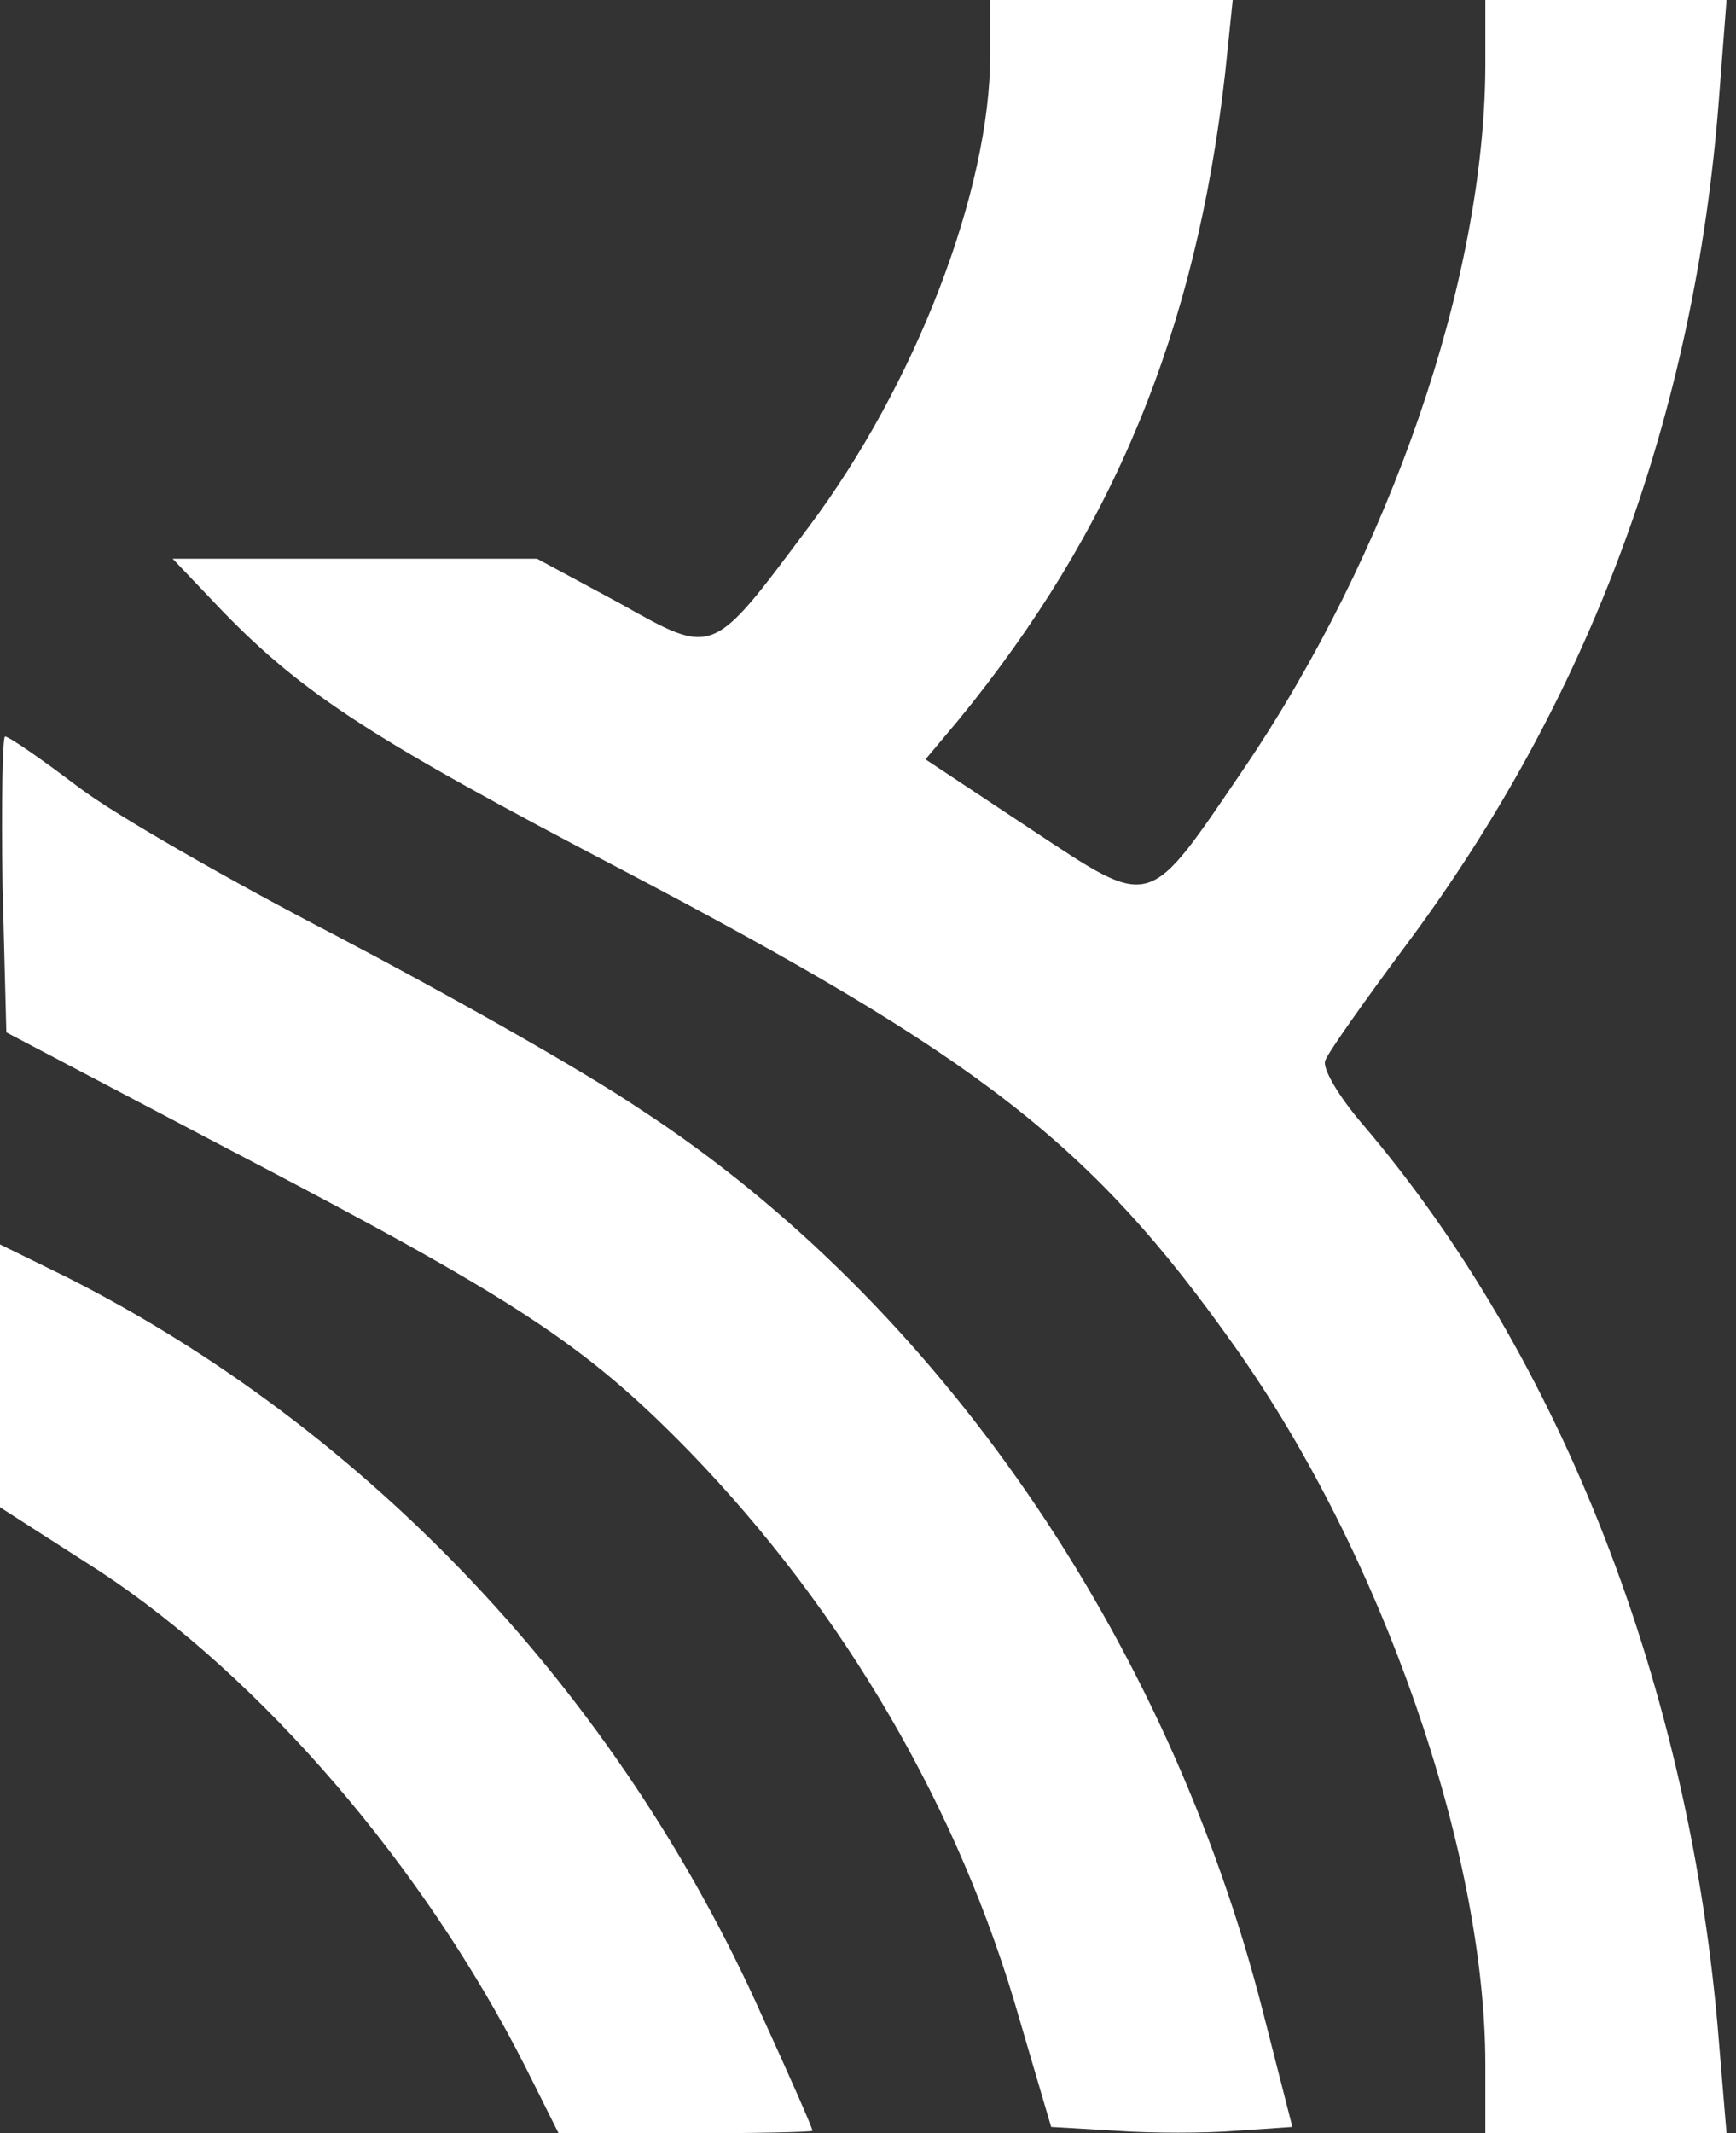 <?xml version="1.0" encoding="UTF-8"?> <svg xmlns="http://www.w3.org/2000/svg" width="140" height="172" viewBox="0 0 140 172" fill="none"><rect x="0" y="0" width="140" height="172" fill="#333333" stroke="none"/><path d="M129.512 0L119.786 0V5.426C119.683 22.626 112.107 44.536 100.333 61.941C92.45 73.51 93.064 73.407 83.133 66.855L74.636 61.224L77.298 58.05C89.788 42.795 96.443 26.721 98.798 5.938L99.412 0L89.686 0L79.857 0V4.402C79.857 15.357 73.817 31.021 65.217 42.488C57.333 53.033 57.641 52.931 49.962 48.631L43.307 45.048H28.667H13.924L17.917 49.245C24.469 56.002 30.202 59.688 50.167 70.131C79.038 85.283 88.048 92.245 99.617 108.626C111.39 125.212 119.786 149.271 119.786 166.471V172H129.512H139.238L138.624 164.629C136.371 136.167 125.929 109.445 109.855 90.607C108.012 88.457 106.579 86.102 106.886 85.488C107.09 84.874 110.06 80.676 113.336 76.274C128.181 56.412 136.679 33.479 138.624 7.986L139.238 0L129.512 0Z" fill="white"></path><path d="M101.869 162.274C94.19 132.071 75.557 105.043 51.702 89.481C46.686 86.102 35.526 79.857 27.131 75.455C18.633 71.052 9.317 65.728 6.348 63.476C3.379 61.224 0.717 59.381 0.409 59.381C0.205 59.381 0.102 64.705 0.205 71.359L0.512 83.236L18.428 92.655C41.567 104.736 47.095 108.319 55.593 117.021C68.083 129.921 77.4 145.893 82.212 162.786L84.771 171.488L89.993 171.795C92.859 172 97.262 172 99.719 171.795L104.224 171.488L101.869 162.274Z" fill="white"></path><path d="M61.429 162.478C49.859 136.576 29.691 115.281 5.426 102.995L0 100.333L0 110.878L0 121.526L7.986 126.645C21.09 135.245 34.195 150.5 42.386 166.676L45.048 172H55.286C60.917 172 65.524 171.898 65.524 171.795C65.524 171.59 63.681 167.393 61.429 162.478Z" fill="white"></path></svg> 